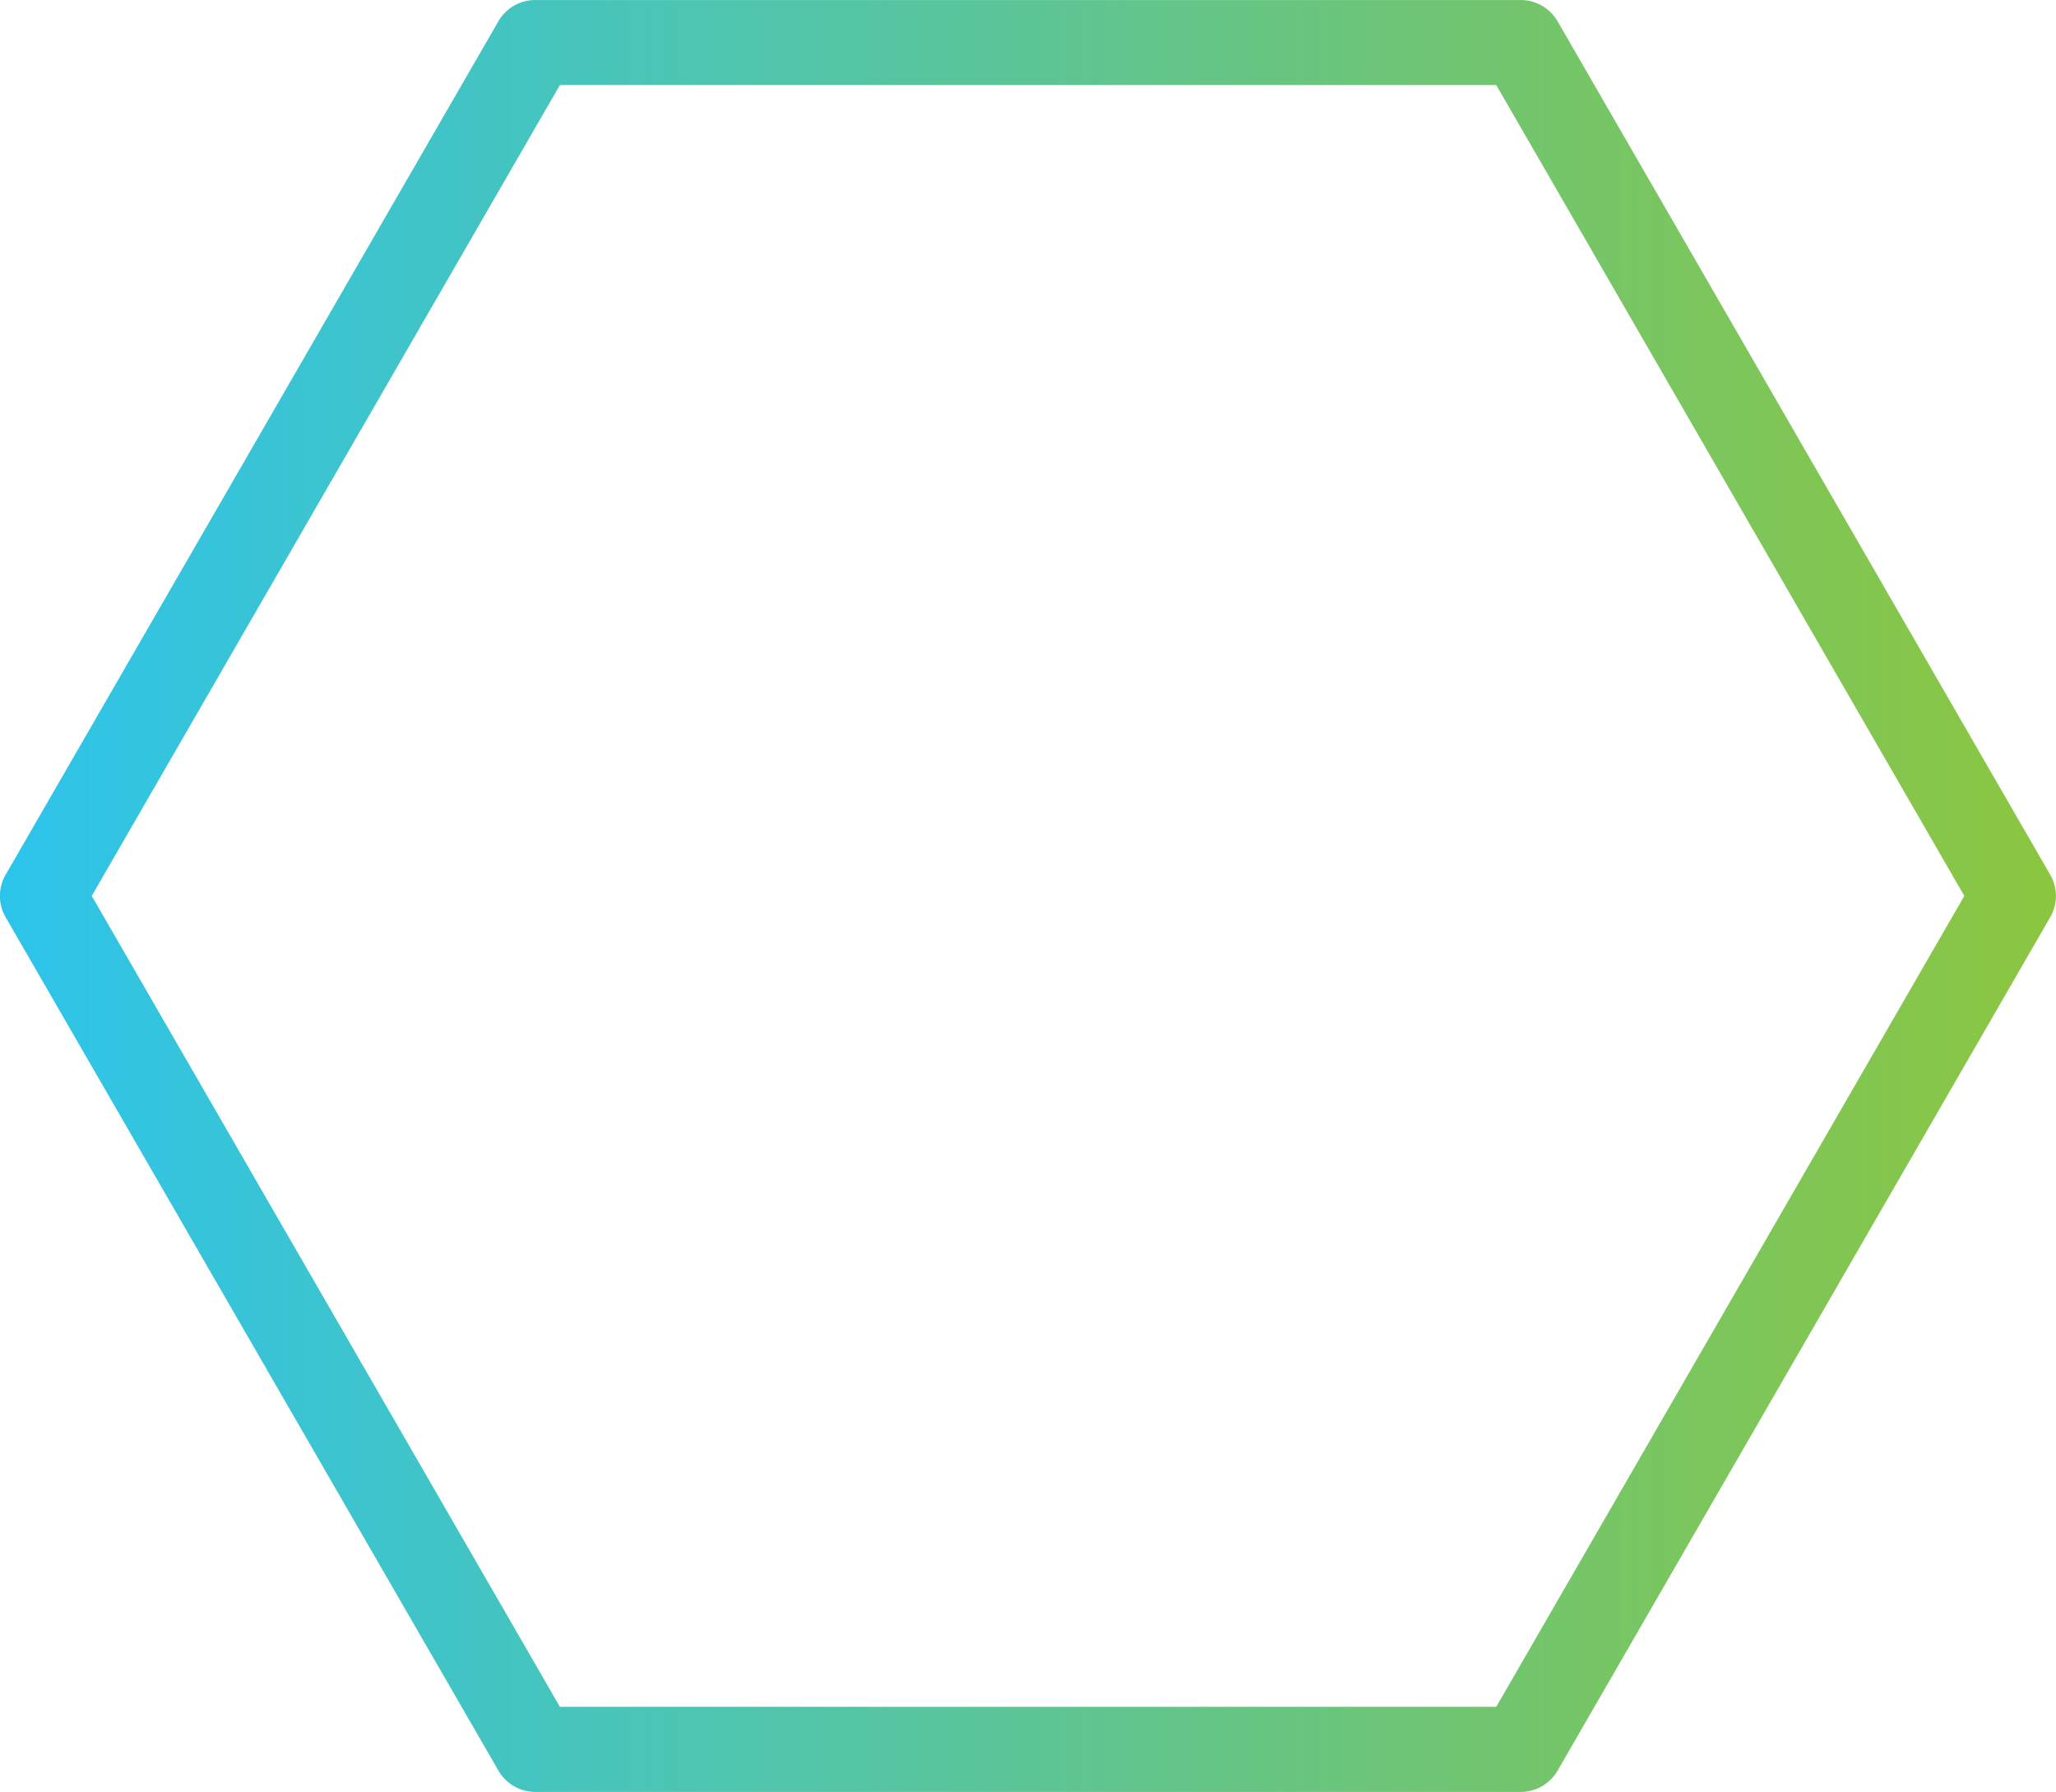 <?xml version="1.0" encoding="utf-8"?>
<svg xmlns="http://www.w3.org/2000/svg" xmlns:xlink="http://www.w3.org/1999/xlink" width="64" height="55.78" viewBox="0 0 64 55.78">
  <defs>
    <linearGradient id="linear-gradient" y1="0.5" x2="1" y2="0.5" gradientUnits="objectBoundingBox">
      <stop offset="0" stop-color="#2cc4ec"/>
      <stop offset="1" stop-color="#8cc63f"/>
    </linearGradient>
  </defs>
  <g id="Group_3651" data-name="Group 3651" transform="translate(768.676 -962.653)">
    <g id="Group_3650" data-name="Group 3650" transform="translate(-768.676 962.653)">
      <g id="Path_9143" data-name="Path 9143">
        <path id="Path_9160" data-name="Path 9160" d="M-721.336,1018.433h-30.677a1.323,1.323,0,0,1-1.147-.662L-768.5,991.206a1.32,1.32,0,0,1,0-1.325l15.338-26.565a1.321,1.321,0,0,1,1.147-.662h30.677a1.325,1.325,0,0,1,1.147.662l15.334,26.565a1.32,1.32,0,0,1,0,1.325l-15.334,26.565A1.325,1.325,0,0,1-721.336,1018.433Zm-29.912-2.65H-722.1l14.57-25.241L-722.1,965.3h-29.147l-14.573,25.241Z" transform="translate(768.676 -962.653)" fill="url(#linear-gradient)"/>
      </g>
    </g>
  </g>
</svg>
